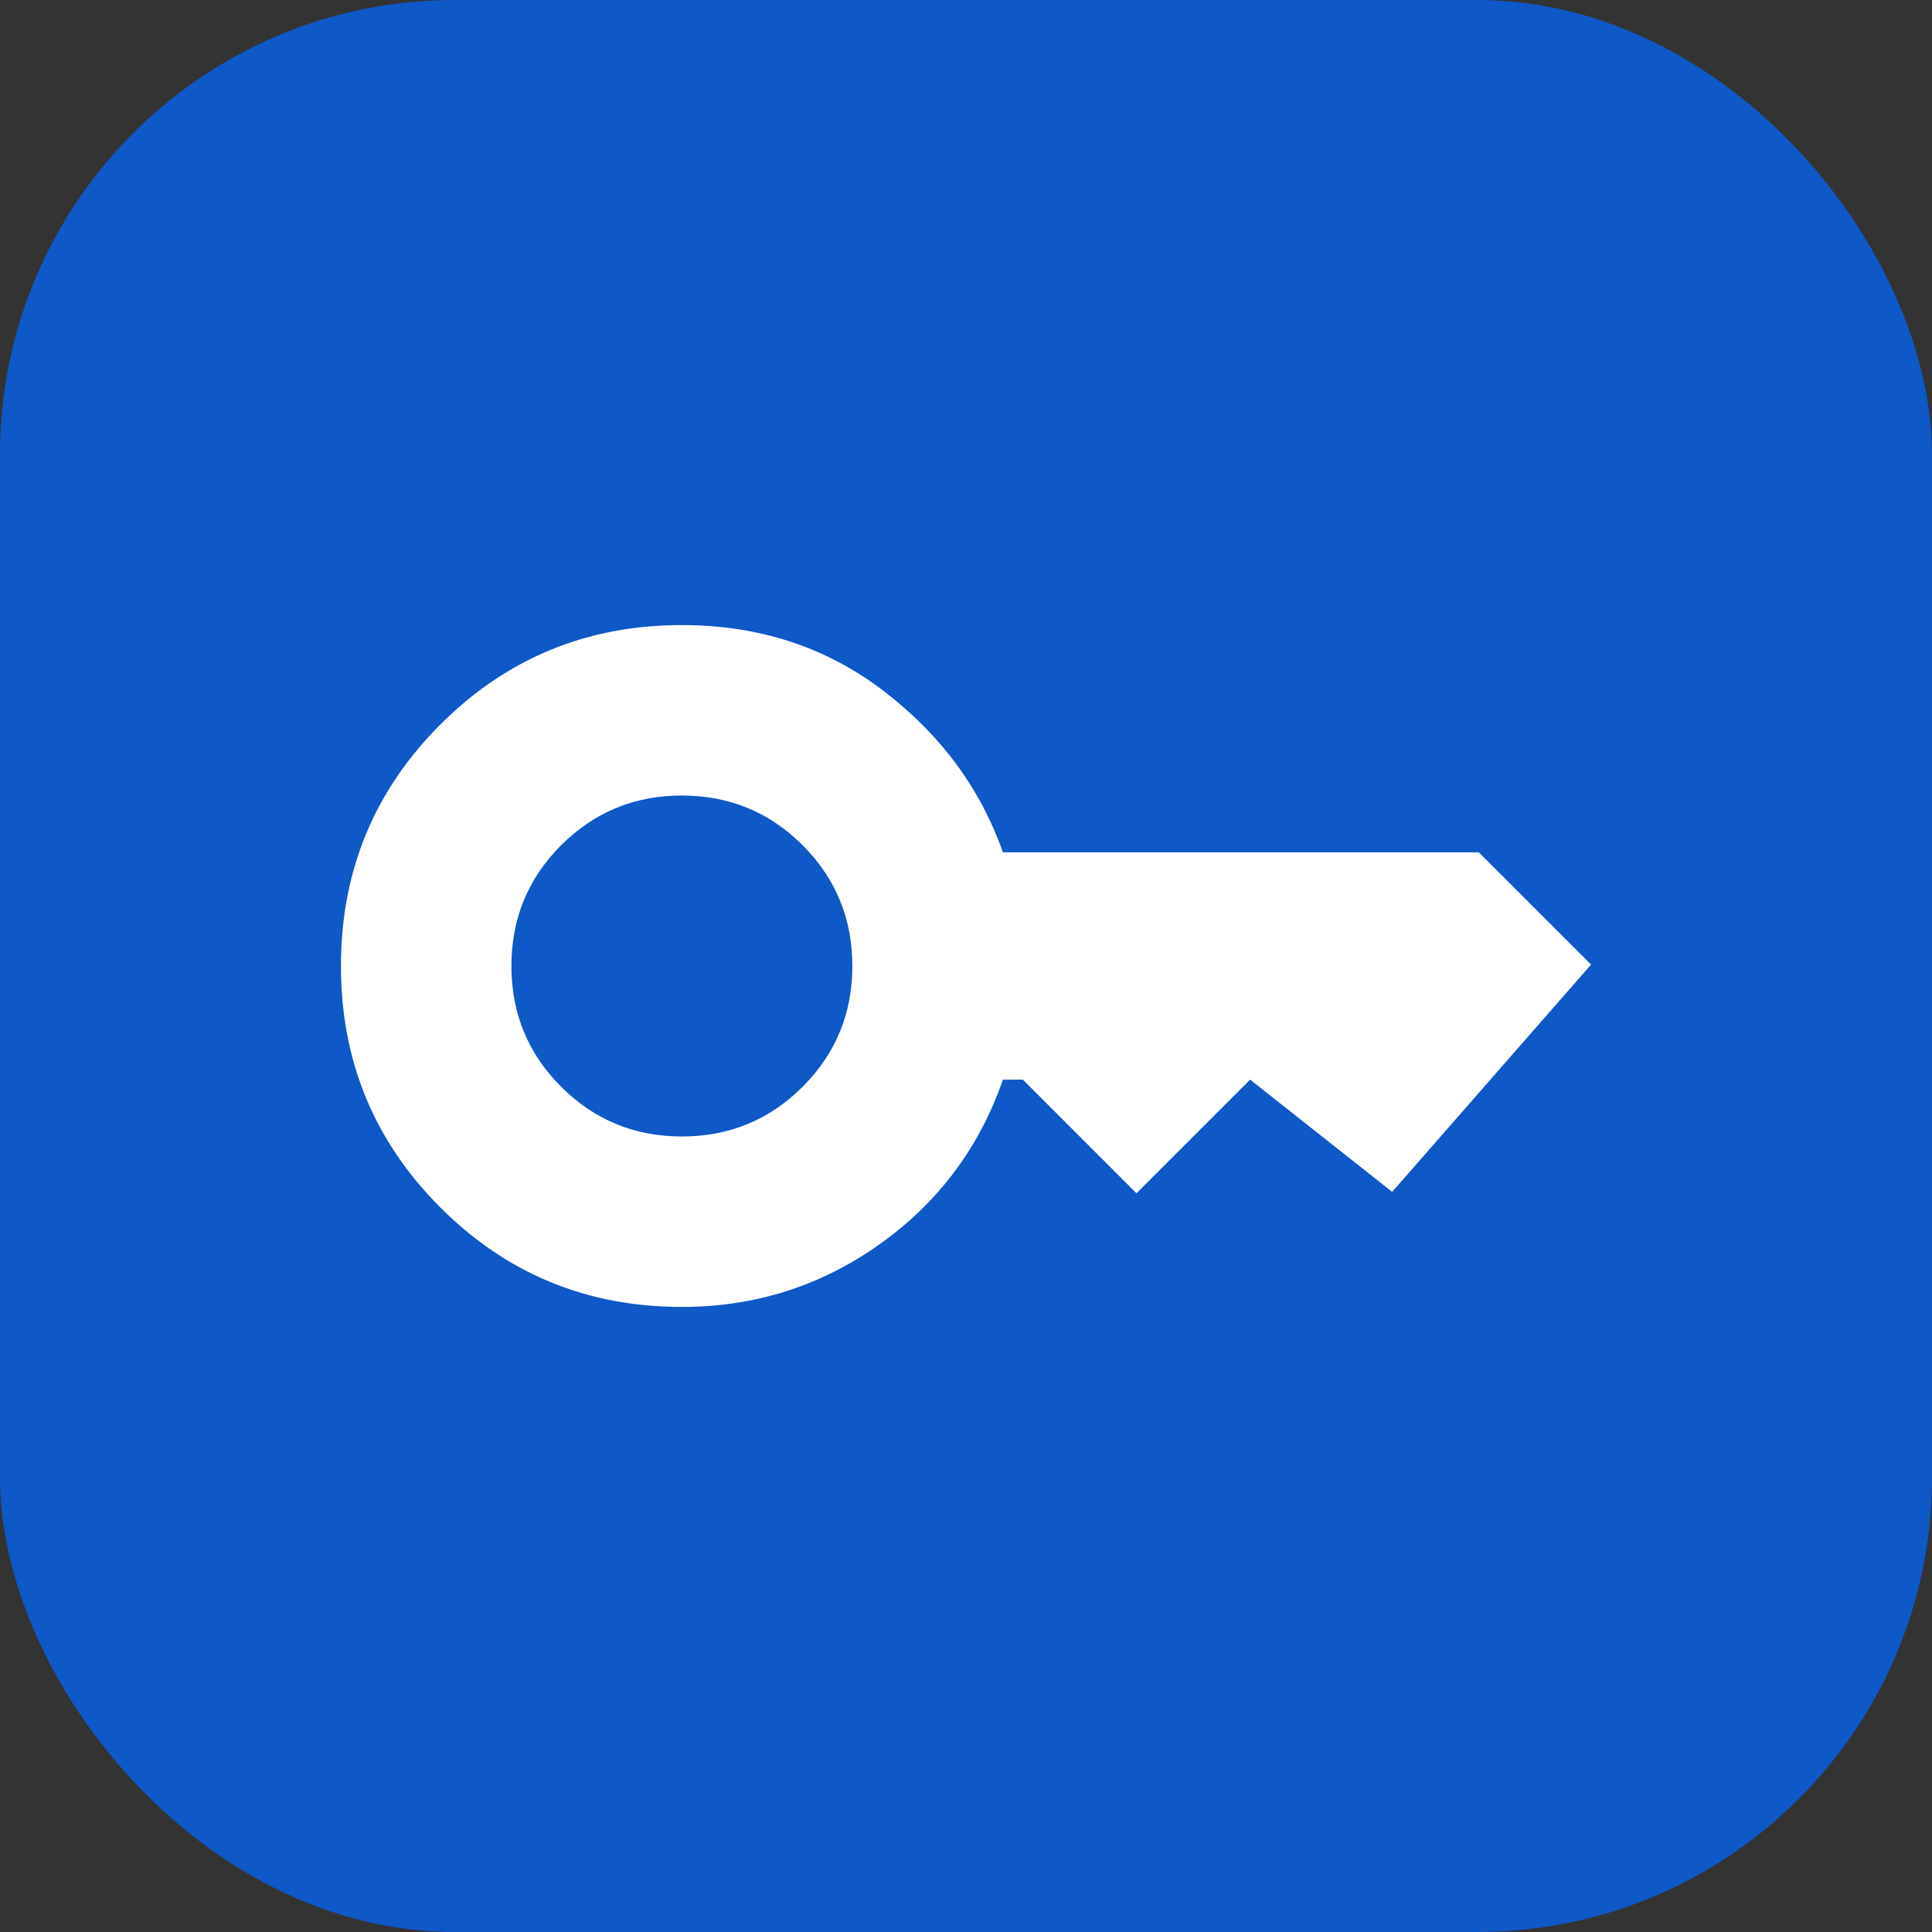 <svg width="34" height="34" viewBox="0 0 34 34" fill="none" xmlns="http://www.w3.org/2000/svg">
<rect x="0" y="0" width="34" height="34" fill="#333333" stroke="none"/>
<rect width="34" height="34" rx="8" fill="#0E58C7"/>
<path d="M12 20C12.833 20 13.542 19.708 14.125 19.125C14.708 18.542 15 17.833 15 17C15 16.167 14.708 15.458 14.125 14.875C13.542 14.292 12.833 14 12 14C11.167 14 10.458 14.292 9.875 14.875C9.292 15.458 9 16.167 9 17C9 17.833 9.292 18.542 9.875 19.125C10.458 19.708 11.167 20 12 20ZM12 23C10.333 23 8.917 22.417 7.75 21.25C6.583 20.083 6 18.667 6 17C6 15.333 6.583 13.917 7.75 12.75C8.917 11.583 10.333 11 12 11C13.35 11 14.529 11.383 15.537 12.15C16.546 12.917 17.25 13.867 17.65 15H26.025L28 16.975L24.5 20.975L22 19L20 21L18 19H17.65C17.233 20.2 16.508 21.167 15.475 21.9C14.442 22.633 13.283 23 12 23Z" fill="white"/>
</svg>
